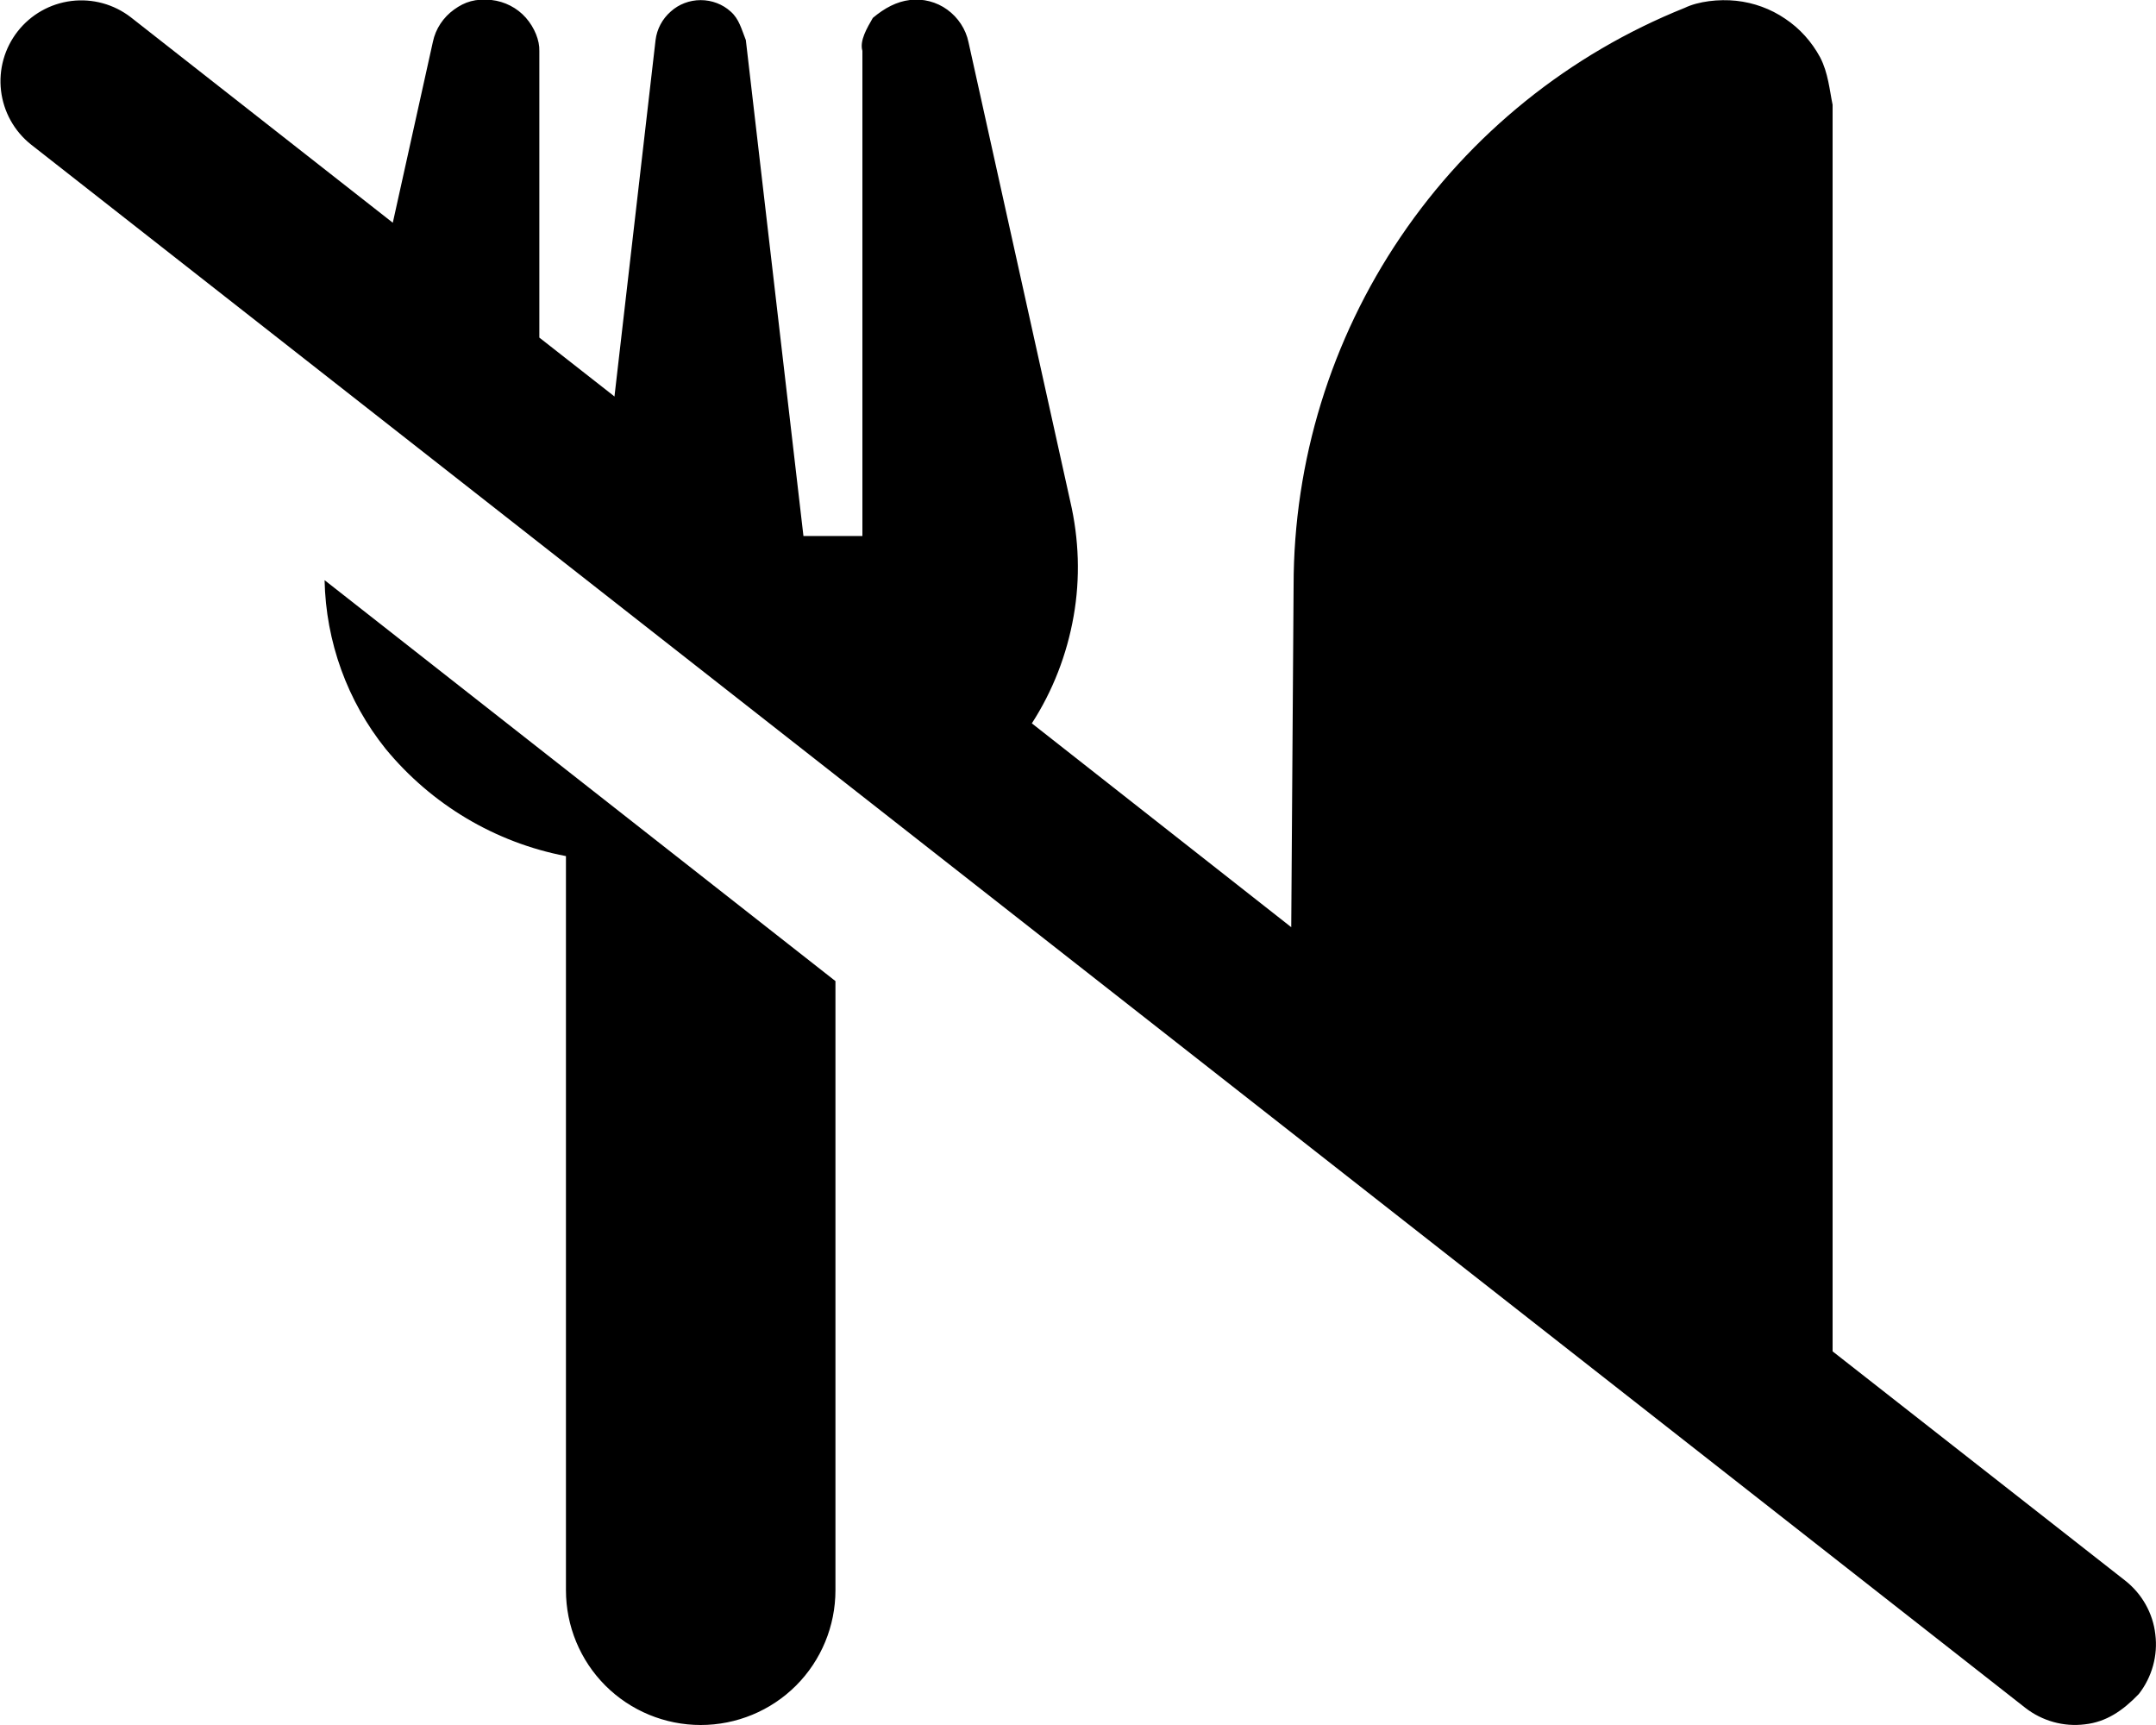 <svg xmlns="http://www.w3.org/2000/svg" viewBox="0 0 640 512"><!--! Font Awesome Pro 6.1.2 by @fontawesome - https://fontawesome.com License - https://fontawesome.com/license (Commercial License) Copyright 2022 Fonticons, Inc. --><path d="M96.35 172.2L248 291.2V472C248 482.6 243.8 492.8 236.3 500.3C228.8 507.8 218.6 512 208 512C197.4 512 187.2 507.8 179.7 500.3C172.2 492.8 168 482.6 168 472V254.1C147 250.1 128.1 238.8 114.5 222.3C103.1 208.1 96.73 190.5 96.35 172.2zM639.8 485.1C640.6 491.4 638.8 497.8 634.9 502.8C630.1 507.8 625.2 511.1 618.9 511.8C612.6 512.6 606.2 510.8 601.2 506.9L9.184 42.88C4.231 38.93 1.038 33.19 .303 26.89C-.432 20.6 1.35 14.28 5.26 9.292C9.171 4.309 14.89 1.074 21.18 .292C27.46-.489 33.8 1.245 38.82 5.119L116.6 66.11L128.5 12.42C129.3 8.547 131.6 5.128 134.8 2.829C138 .531 141.1-.479 145.9-.001C149.8 .434 153.5 2.31 156.1 5.265C158.7 8.219 160.2 12.04 160.1 15.1V100.2L181.8 117.2L182.4 117.7L194.6 11.9C195 8.632 196.6 5.617 199.1 3.431C201.5 1.244 204.7 .036 208 .036C211.3 .036 214.5 1.244 216.9 3.431C219.4 5.617 220.1 8.632 221.4 11.9L238.5 159.1H256V15.1C255.1 12.07 257.4 8.264 259.1 5.313C262.6 2.362 266.2 .47 270.1-.001C274-.482 278 .542 281.2 2.868C284.4 5.193 286.7 8.648 287.5 12.54L317.7 148.8C320.3 160 320.7 171.6 318.7 182.9C316.7 194.3 312.5 205.1 306.3 214.7L383.3 275.2L384 173.8C384 136.9 395.1 100.8 415.8 70.27C436.5 39.7 465.9 16.04 500.1 2.335C504.1 .397 510.2-.324 515.4 .235C520.6 .794 525.6 2.616 529.9 5.542C534.3 8.468 537.8 12.41 540.3 17.02C542.7 21.63 543.1 26.78 544 31.1V401.1L630.8 469.1C635.8 473 639.1 478.8 639.8 485.1L639.8 485.1z"/></svg>